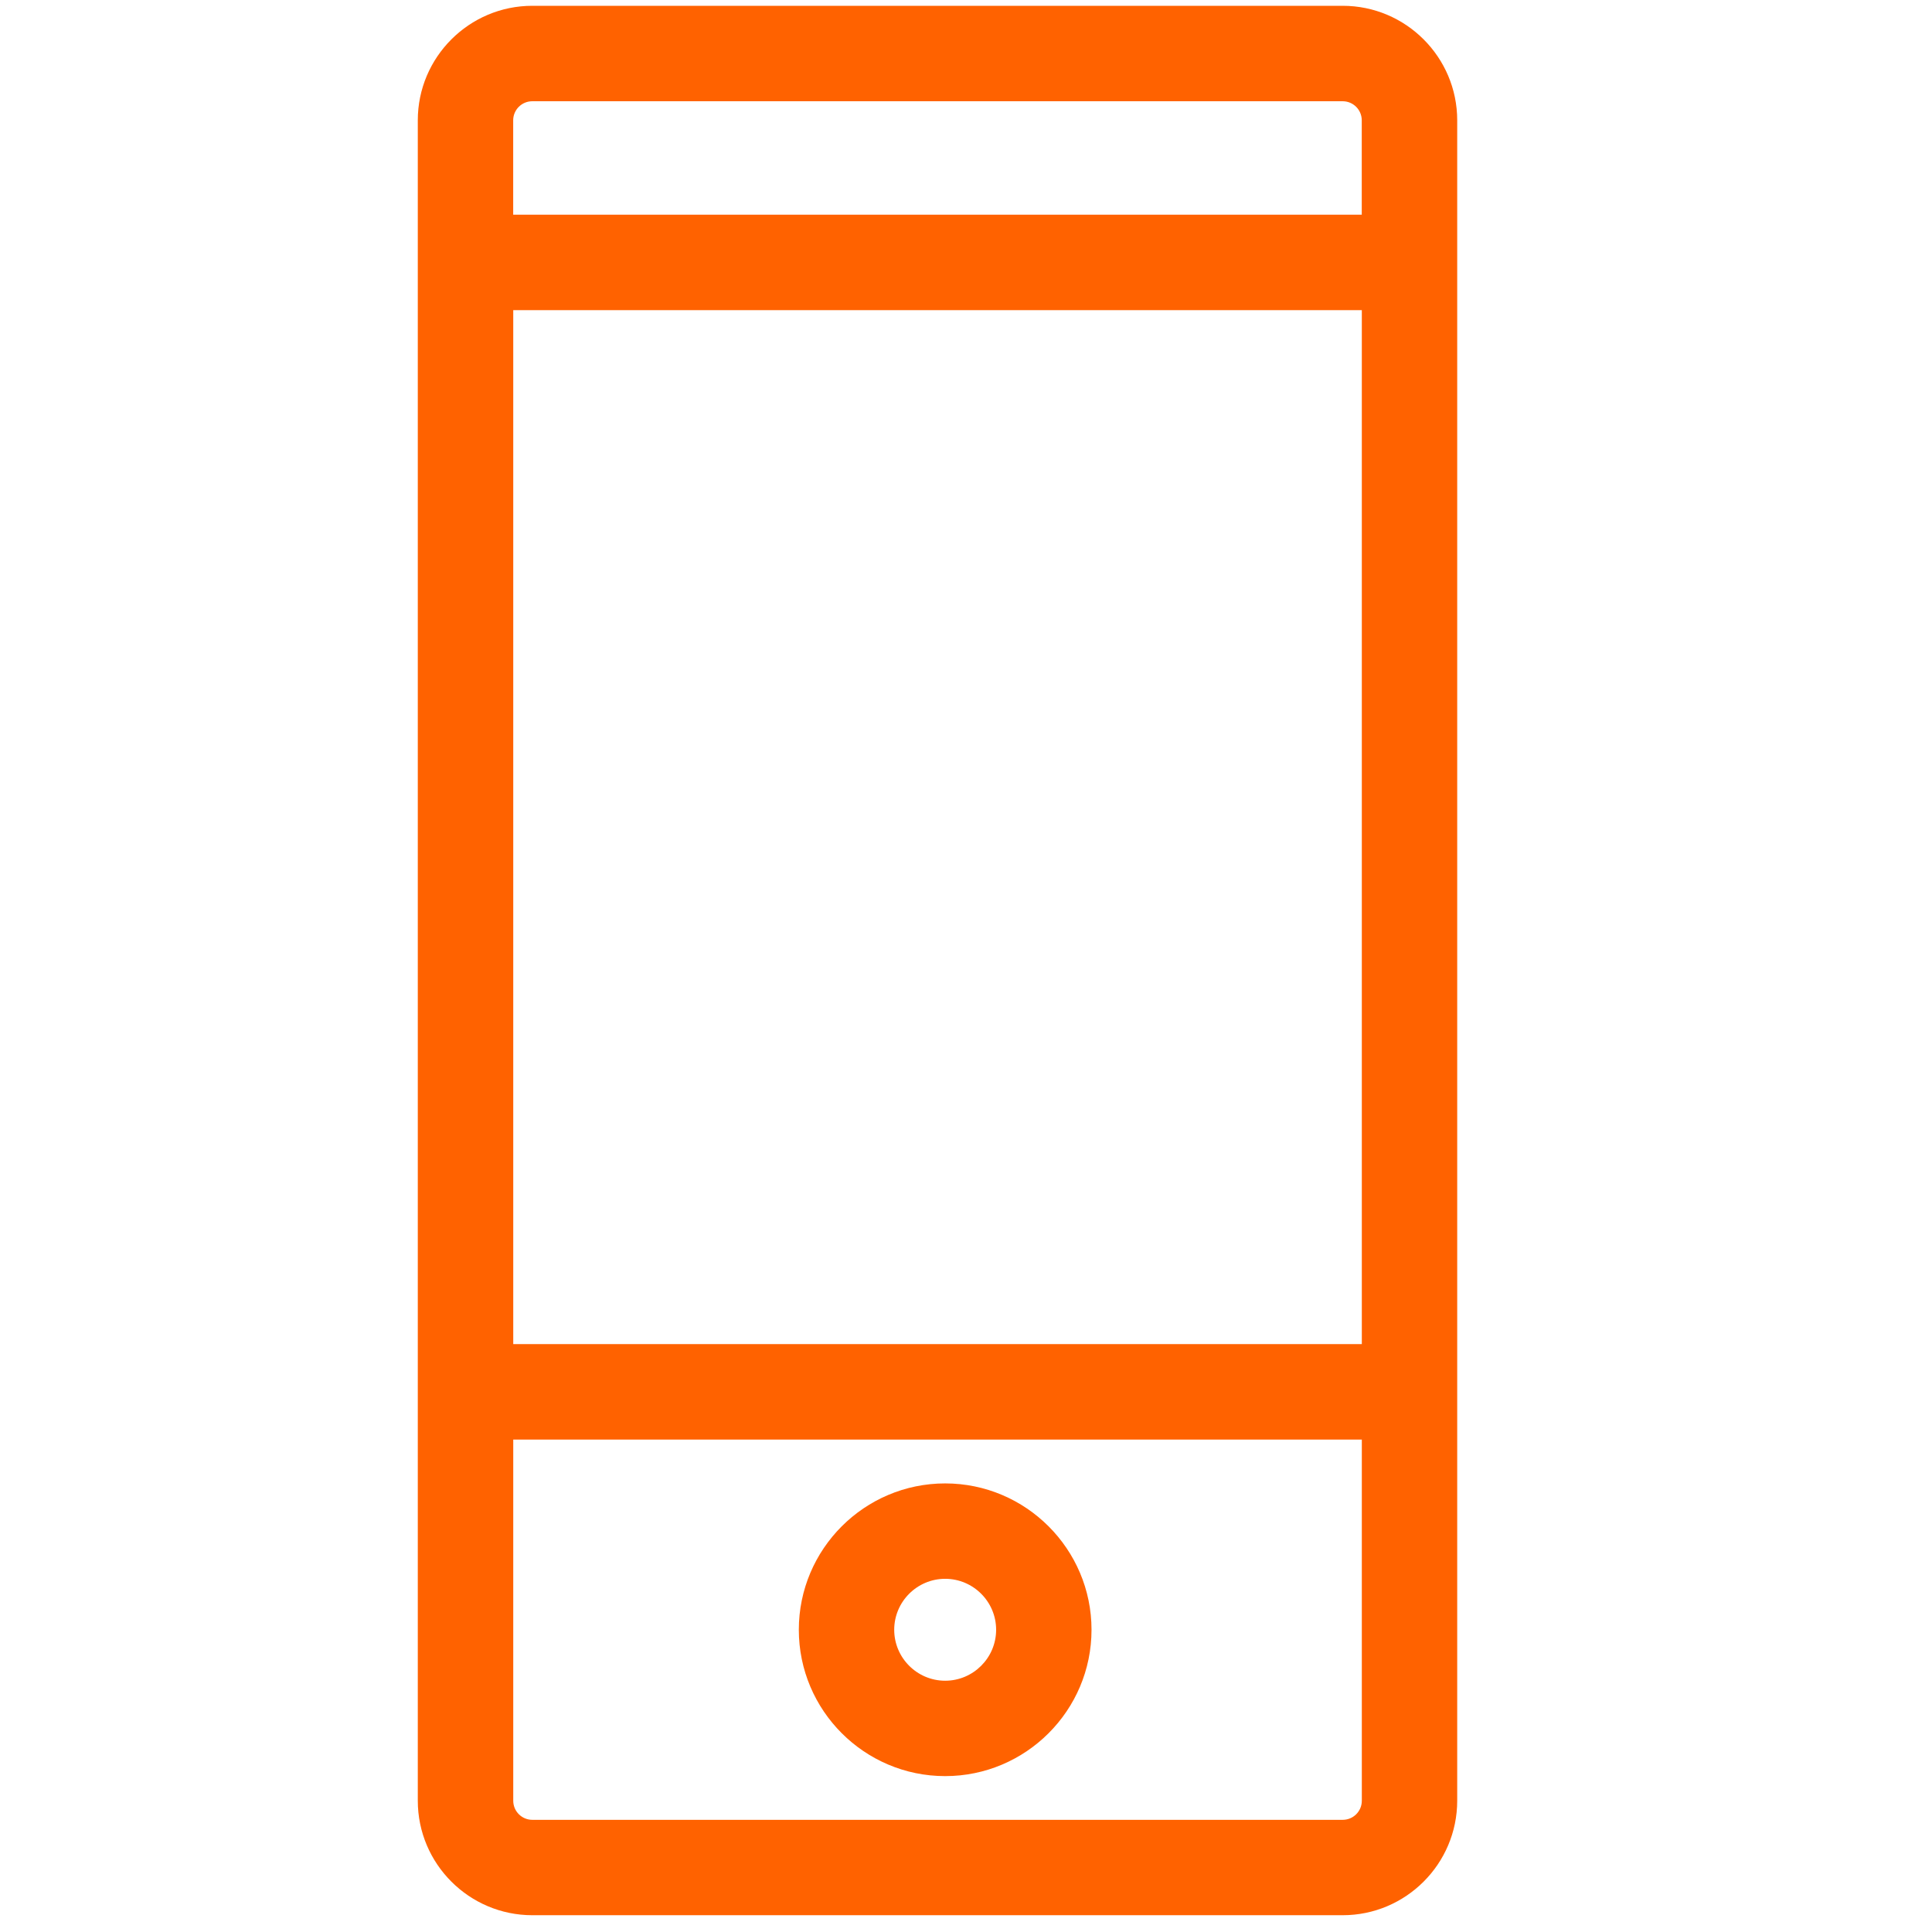 <!-- Generated by IcoMoon.io -->
<svg version="1.1" xmlns="http://www.w3.org/2000/svg" width="32" height="32" viewBox="0 0 32 32">
<title>device-telefon</title>
<path fill="#ff6200" d="M22.239 0.096h-13.422c-1.046 0-1.897 0.851-1.897 1.897v27.832c0 1.046 0.851 1.897 1.897 1.897h13.422c1.046 0 1.897-0.851 1.897-1.897v-27.832c-0-1.046-0.851-1.897-1.897-1.897zM8.501 5.137h14.055v17.126h-14.055v-17.126zM8.817 1.677h13.422c0.175 0 0.316 0.142 0.316 0.316v1.563h-14.055v-1.563c0-0.175 0.142-0.316 0.316-0.316zM22.239 30.142h-13.422c-0.175 0-0.316-0.142-0.316-0.316v-5.982h14.055v5.982c0 0.175-0.142 0.316-0.316 0.316zM15.655 24.57c-1.337 0-2.424 1.088-2.424 2.424s1.087 2.424 2.424 2.424 2.424-1.088 2.424-2.424-1.088-2.424-2.424-2.424zM15.655 27.838c-0.465 0-0.844-0.379-0.844-0.844s0.379-0.844 0.844-0.844 0.844 0.379 0.844 0.844-0.379 0.844-0.844 0.844z"></path>
</svg>
